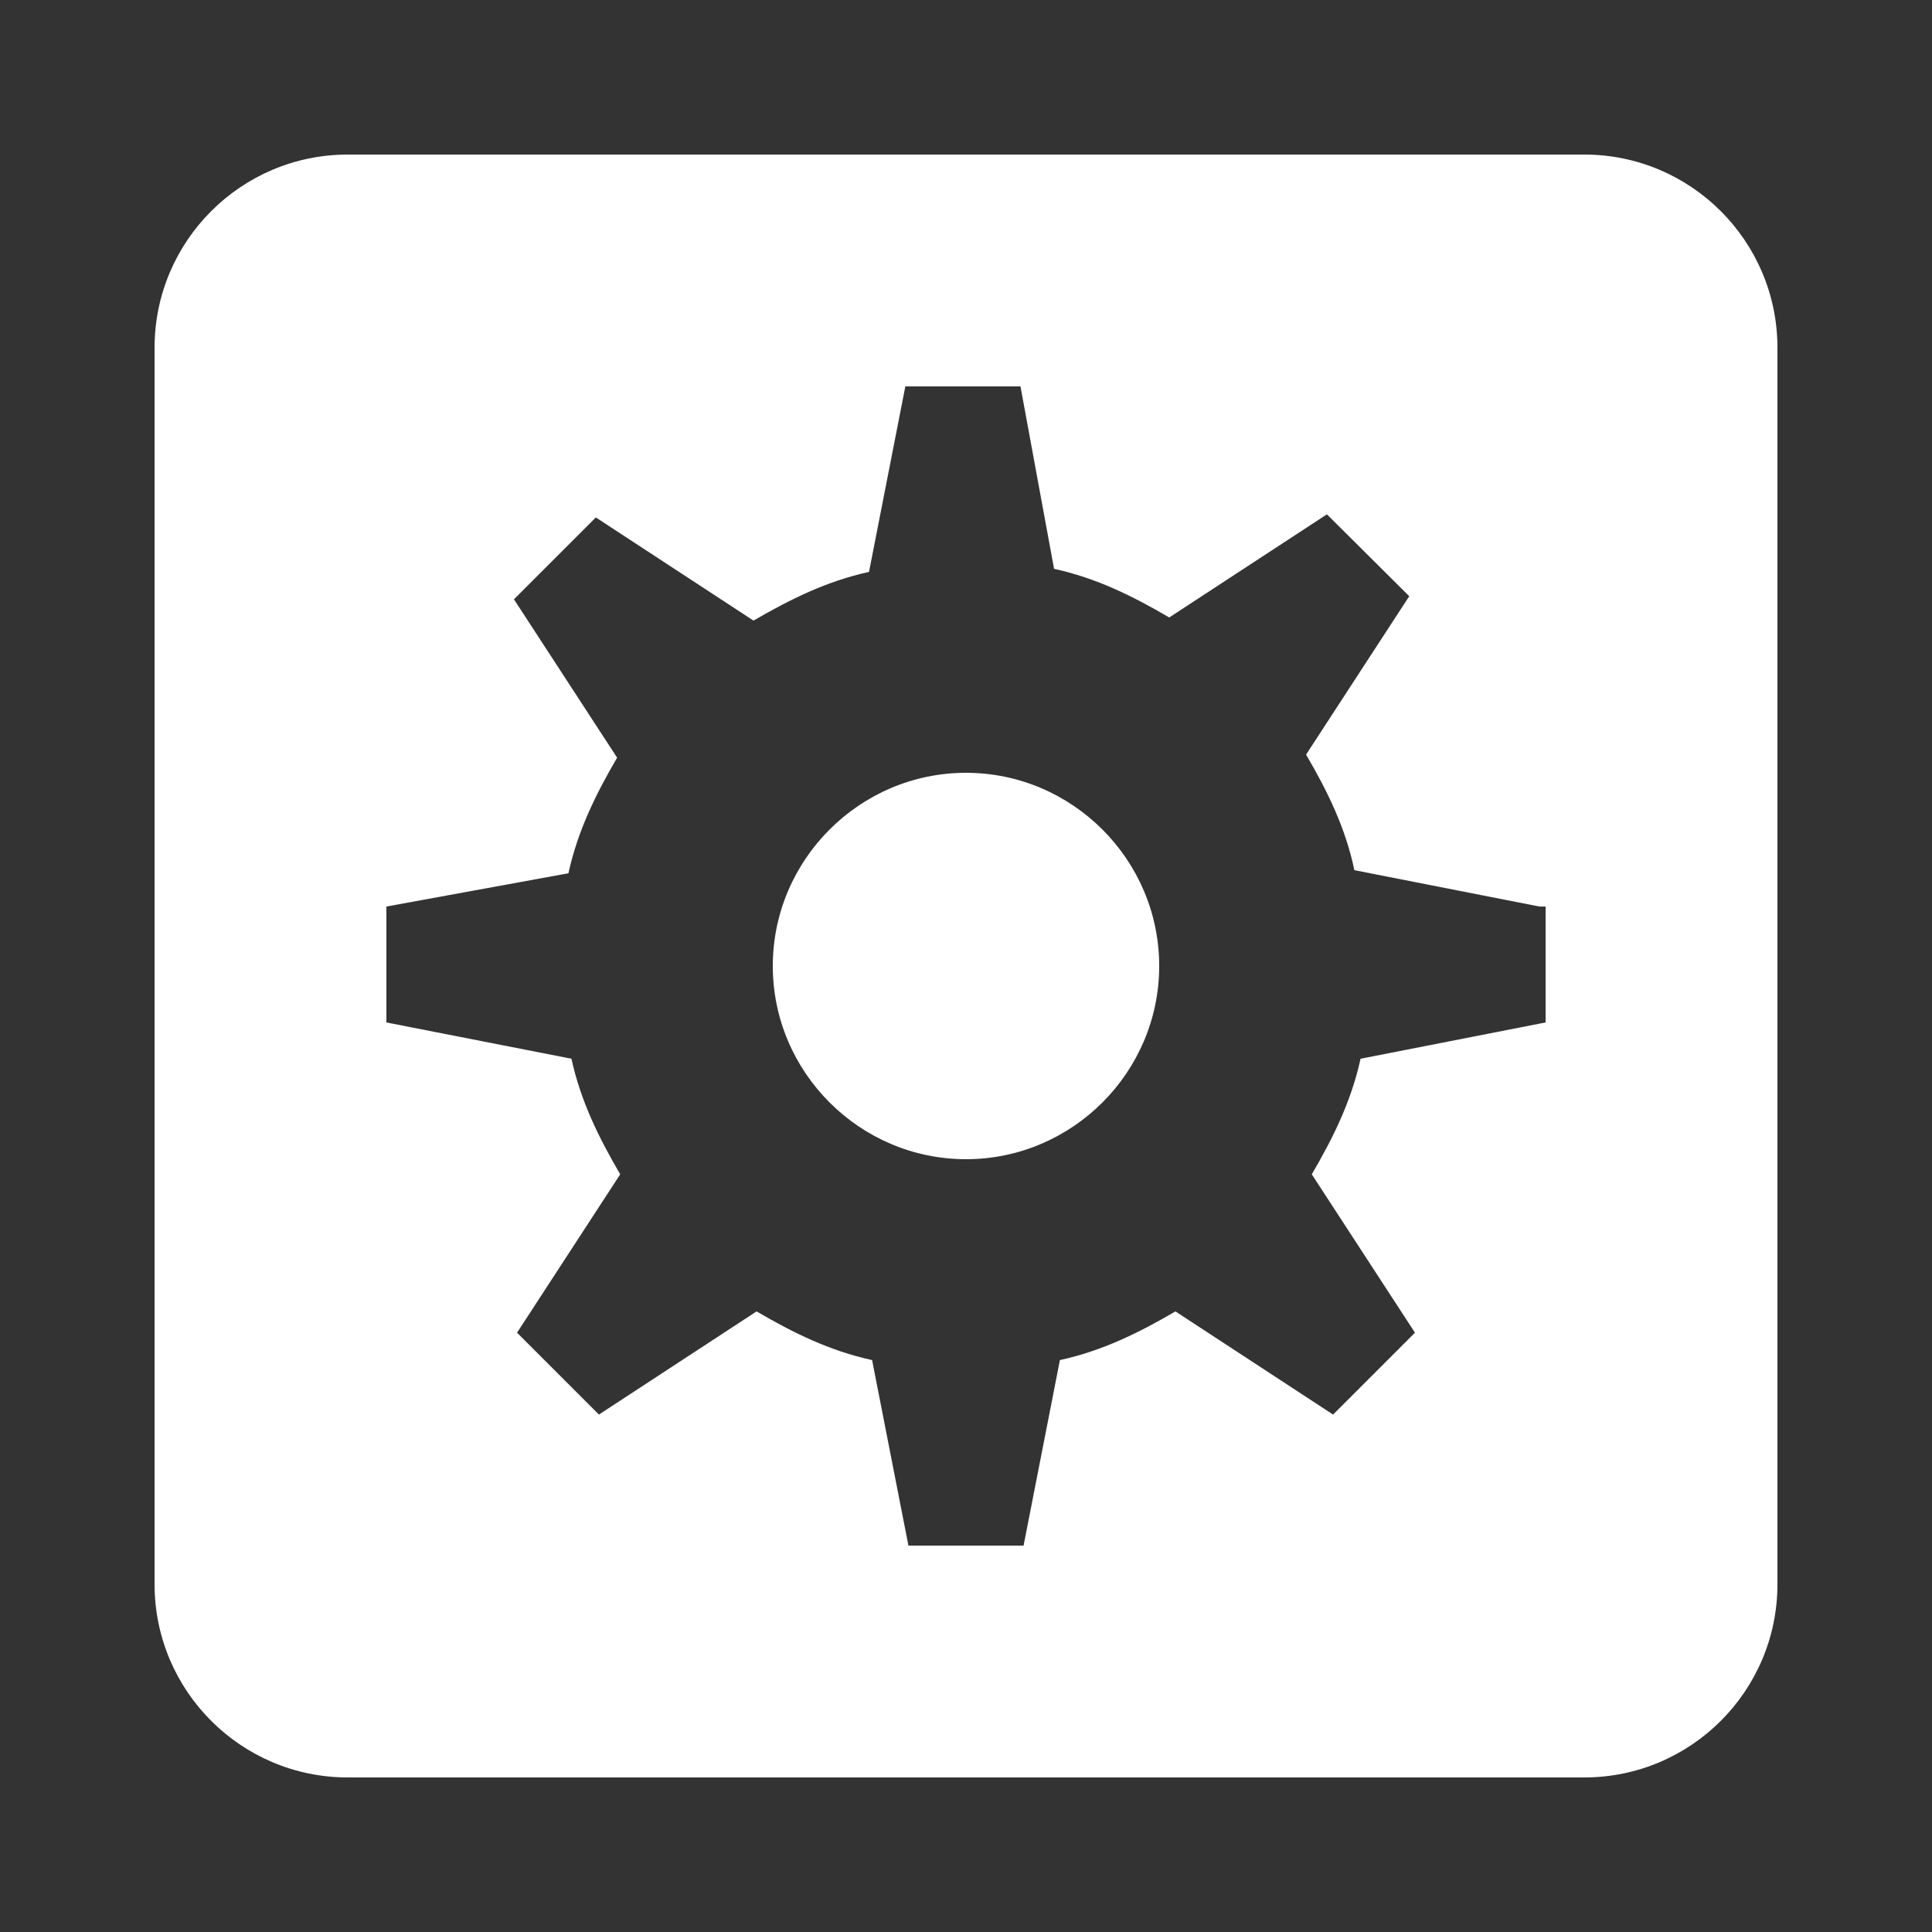 <?xml version="1.0"?>
<svg xmlns="http://www.w3.org/2000/svg" viewBox="0 0 50 50" fill="#ffffff" width="50px" height="50px">
    <rect x="0" y="0" width="50" height="50" fill="#333333" stroke="none"/>
    <path d="M 9 4 C 6.24 4 4 6.24 4 9 L 4 41 C 4 43.76 6.24 46 9 46 L 41 46 C 43.76 46 46 43.76 46 41 L 46 9 C 46 6.24 43.76 4 41 4 L 9 4 z M 23.43 10 L 26.41 10 L 27.279 14.721 C 28.379 14.961 29.32 15.43 30.26 15.98 L 34.34 13.311 L 36.471 15.43 L 33.801 19.529 C 34.351 20.469 34.821 21.42 35.051 22.52 L 39.84 23.461 L 40 23.461 L 40 26.461 L 35.211 27.4 C 34.971 28.5 34.499 29.451 33.949 30.391 L 36.619 34.49 L 34.5 36.609 L 30.42 33.939 C 29.48 34.489 28.53 34.959 27.43 35.199 L 26.49 40 L 23.51 40 L 22.57 35.199 C 21.47 34.959 20.52 34.489 19.58 33.939 L 15.5 36.609 L 13.381 34.49 L 16.051 30.391 C 15.501 29.451 15.029 28.5 14.789 27.4 L 10 26.461 L 10 23.461 L 14.711 22.6 C 14.951 21.5 15.421 20.549 15.971 19.609 L 13.301 15.51 L 15.42 13.391 L 19.5 16.061 C 20.45 15.511 21.39 15.041 22.49 14.801 L 23.43 10 z M 25 20 C 22.25 20 20 22.25 20 25 C 20 27.75 22.25 30 25 30 C 27.75 30 30 27.75 30 25 C 30 22.25 27.75 20 25 20 z" fill="#ffffff"/>
</svg>
